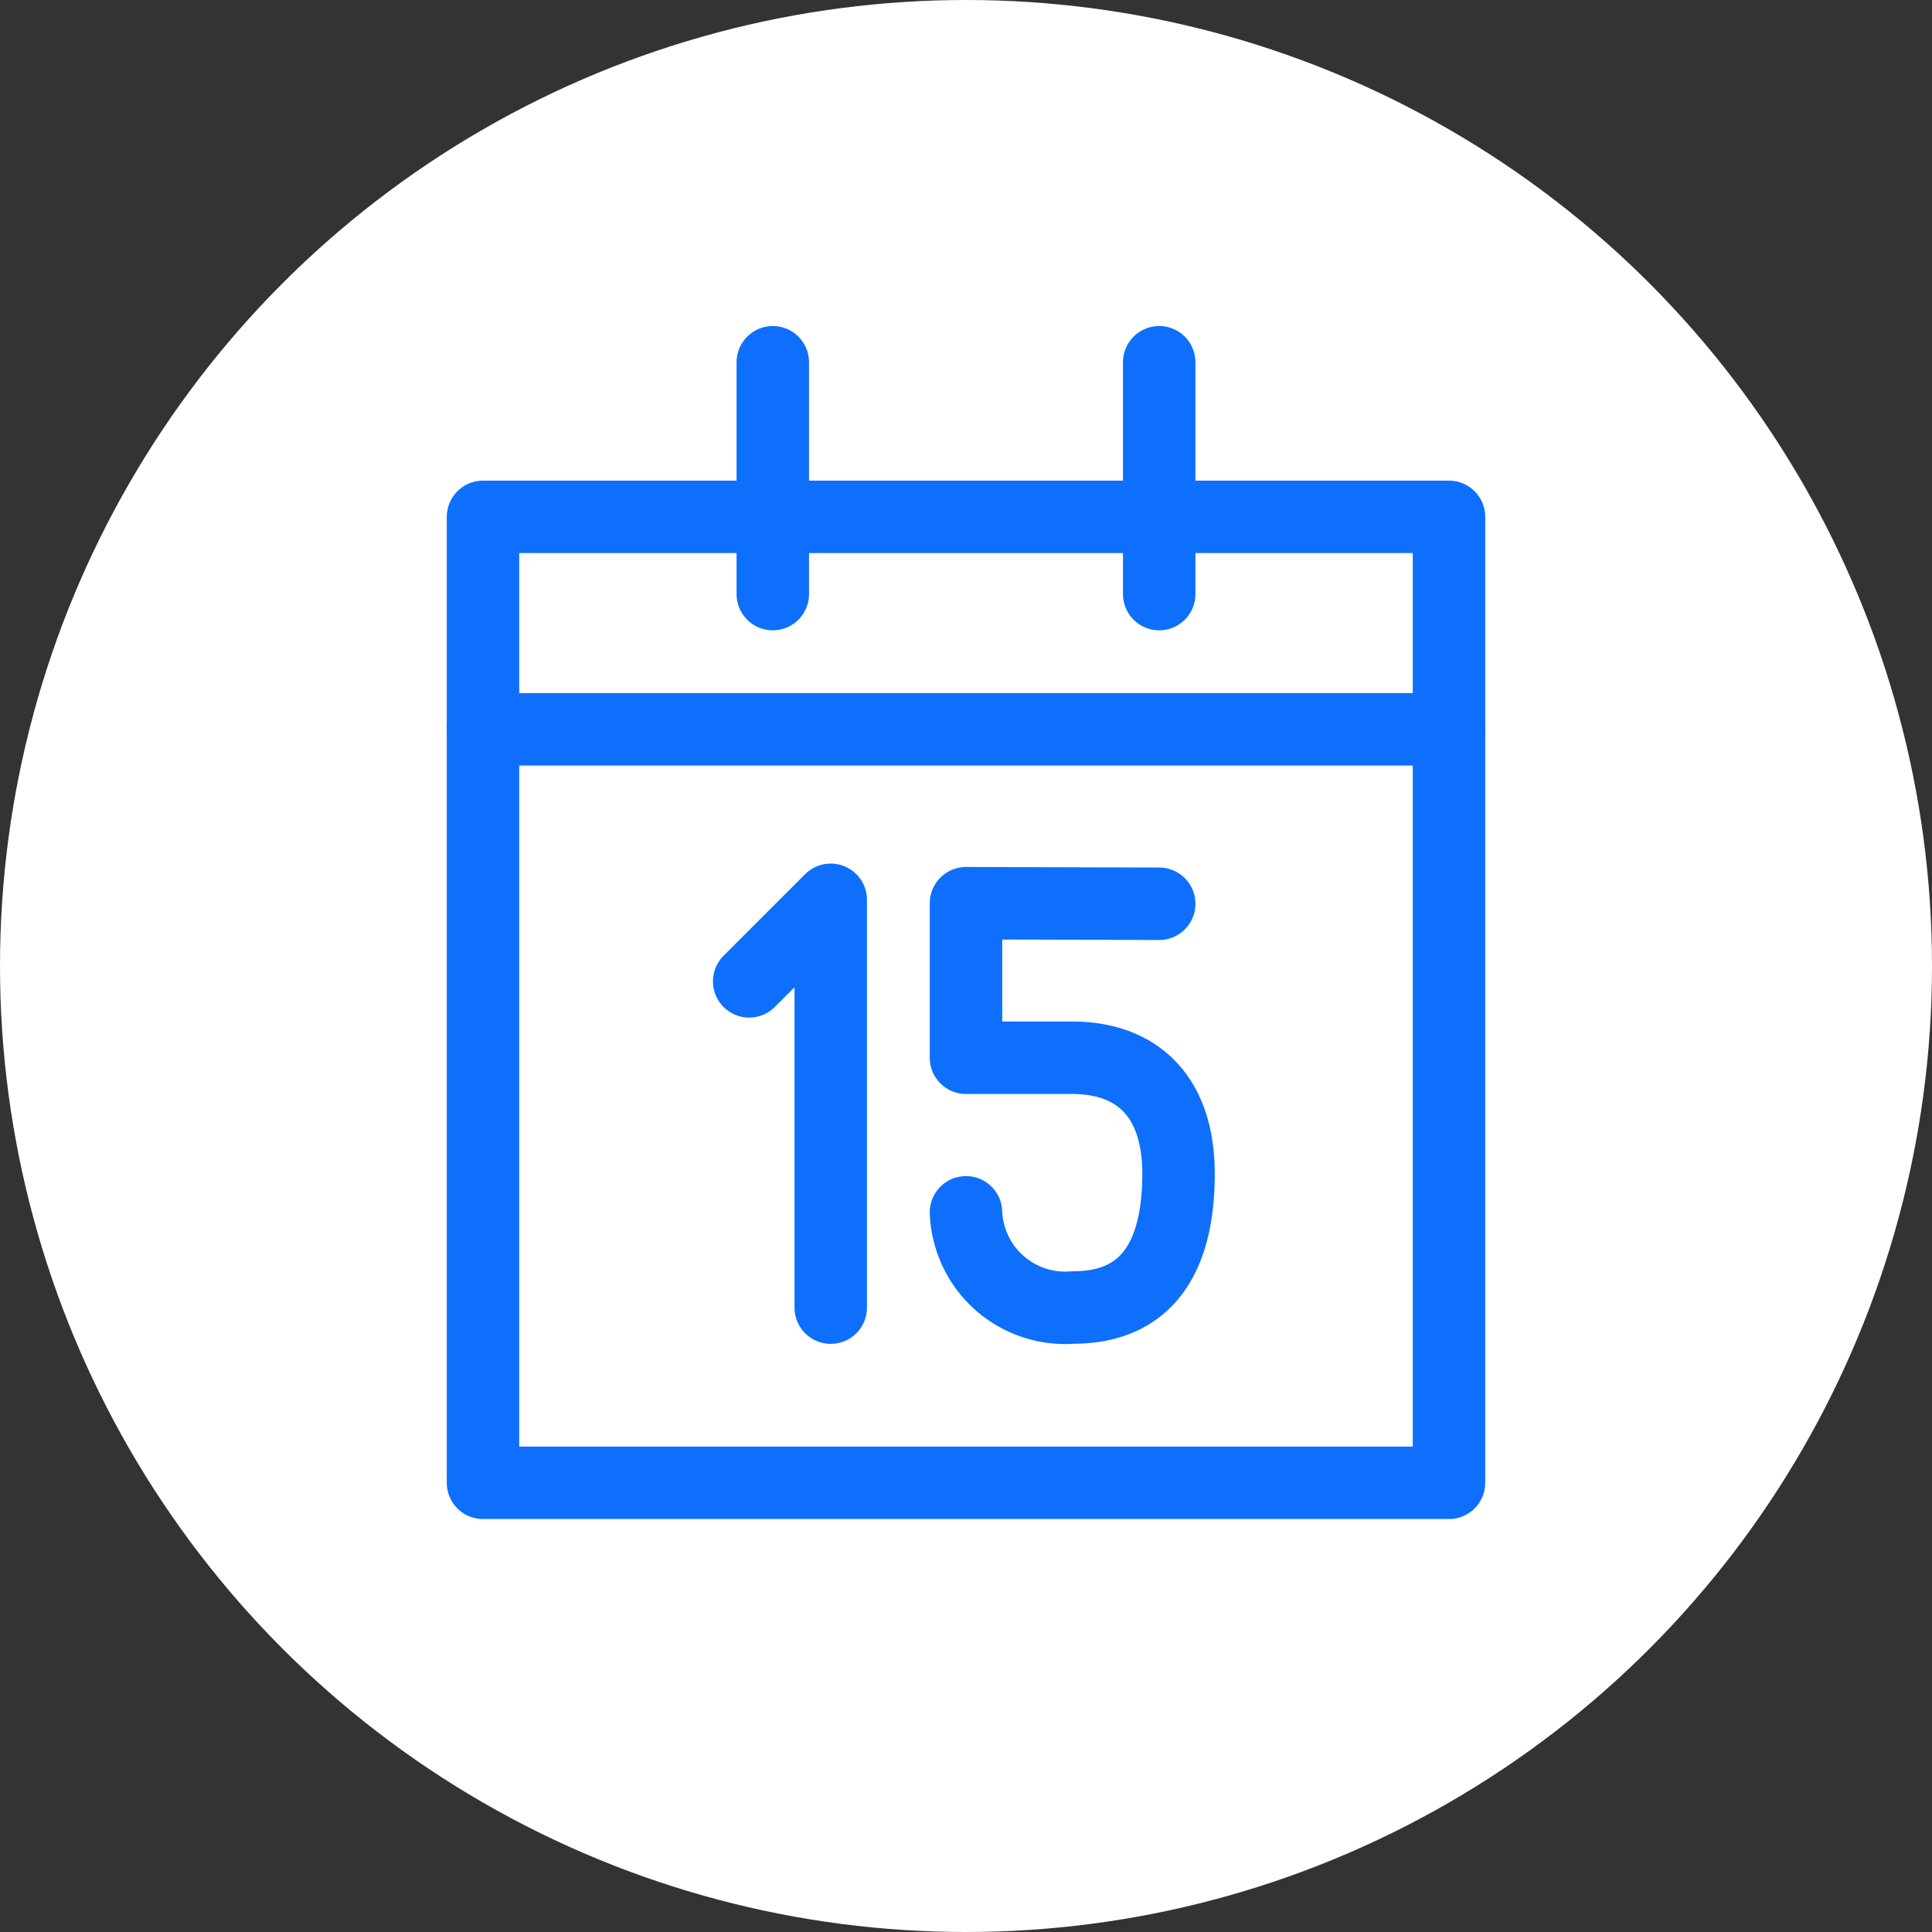 <svg xmlns="http://www.w3.org/2000/svg" width="80" height="80" viewBox="0 0 80 80">
  <rect x="0" y="0" width="80" height="80" fill="#333333" stroke="none"/>
  <g id="Group_252" data-name="Group 252" transform="translate(-670 -2056)">
    <circle id="Ellipse_27" data-name="Ellipse 27" cx="40" cy="40" r="40" transform="translate(670 2056)" fill="#fff"/>
    <g id="Group_231" data-name="Group 231" transform="translate(-1560 -2586)">
      <g id="Group_230" data-name="Group 230" transform="translate(2250 4657)">
        <g id="Group_229" data-name="Group 229">
          <g id="Group_228" data-name="Group 228" transform="translate(0 6.402)">
            <rect id="Rectangle_148" data-name="Rectangle 148" width="40" height="39.998" fill="none" stroke="#0d6ffc" stroke-linecap="round" stroke-linejoin="round" stroke-width="3"/>
            <line id="Line_84" data-name="Line 84" x2="40" transform="translate(0 8.798)" fill="none" stroke="#0d6ffc" stroke-linecap="round" stroke-linejoin="round" stroke-width="3"/>
          </g>
          <line id="Line_85" data-name="Line 85" y1="9.6" transform="translate(28)" fill="none" stroke="#0d6ffc" stroke-linecap="round" stroke-linejoin="round" stroke-width="3"/>
        </g>
        <line id="Line_86" data-name="Line 86" y1="9.6" transform="translate(12)" fill="none" stroke="#0d6ffc" stroke-linecap="round" stroke-linejoin="round" stroke-width="3"/>
      </g>
      <path id="Path_261" data-name="Path 261" d="M2263.778,4688.2l3.377-3.377v16.887" transform="translate(-2.756 -5.564)" fill="none" stroke="#0d6ffc" stroke-linecap="round" stroke-linejoin="round" stroke-width="3"/>
      <path id="Path_262" data-name="Path 262" d="M2283,4685.023l-8-.023v6.4h4.4c2.691,0,4.4,1.6,4.4,4.8,0,3.378-1.25,5.541-4.362,5.541A4.11,4.11,0,0,1,2275,4697.8" transform="translate(-5 -5.6)" fill="none" stroke="#0d6ffc" stroke-linecap="round" stroke-linejoin="round" stroke-width="3"/>
    </g>
  </g>
</svg>
